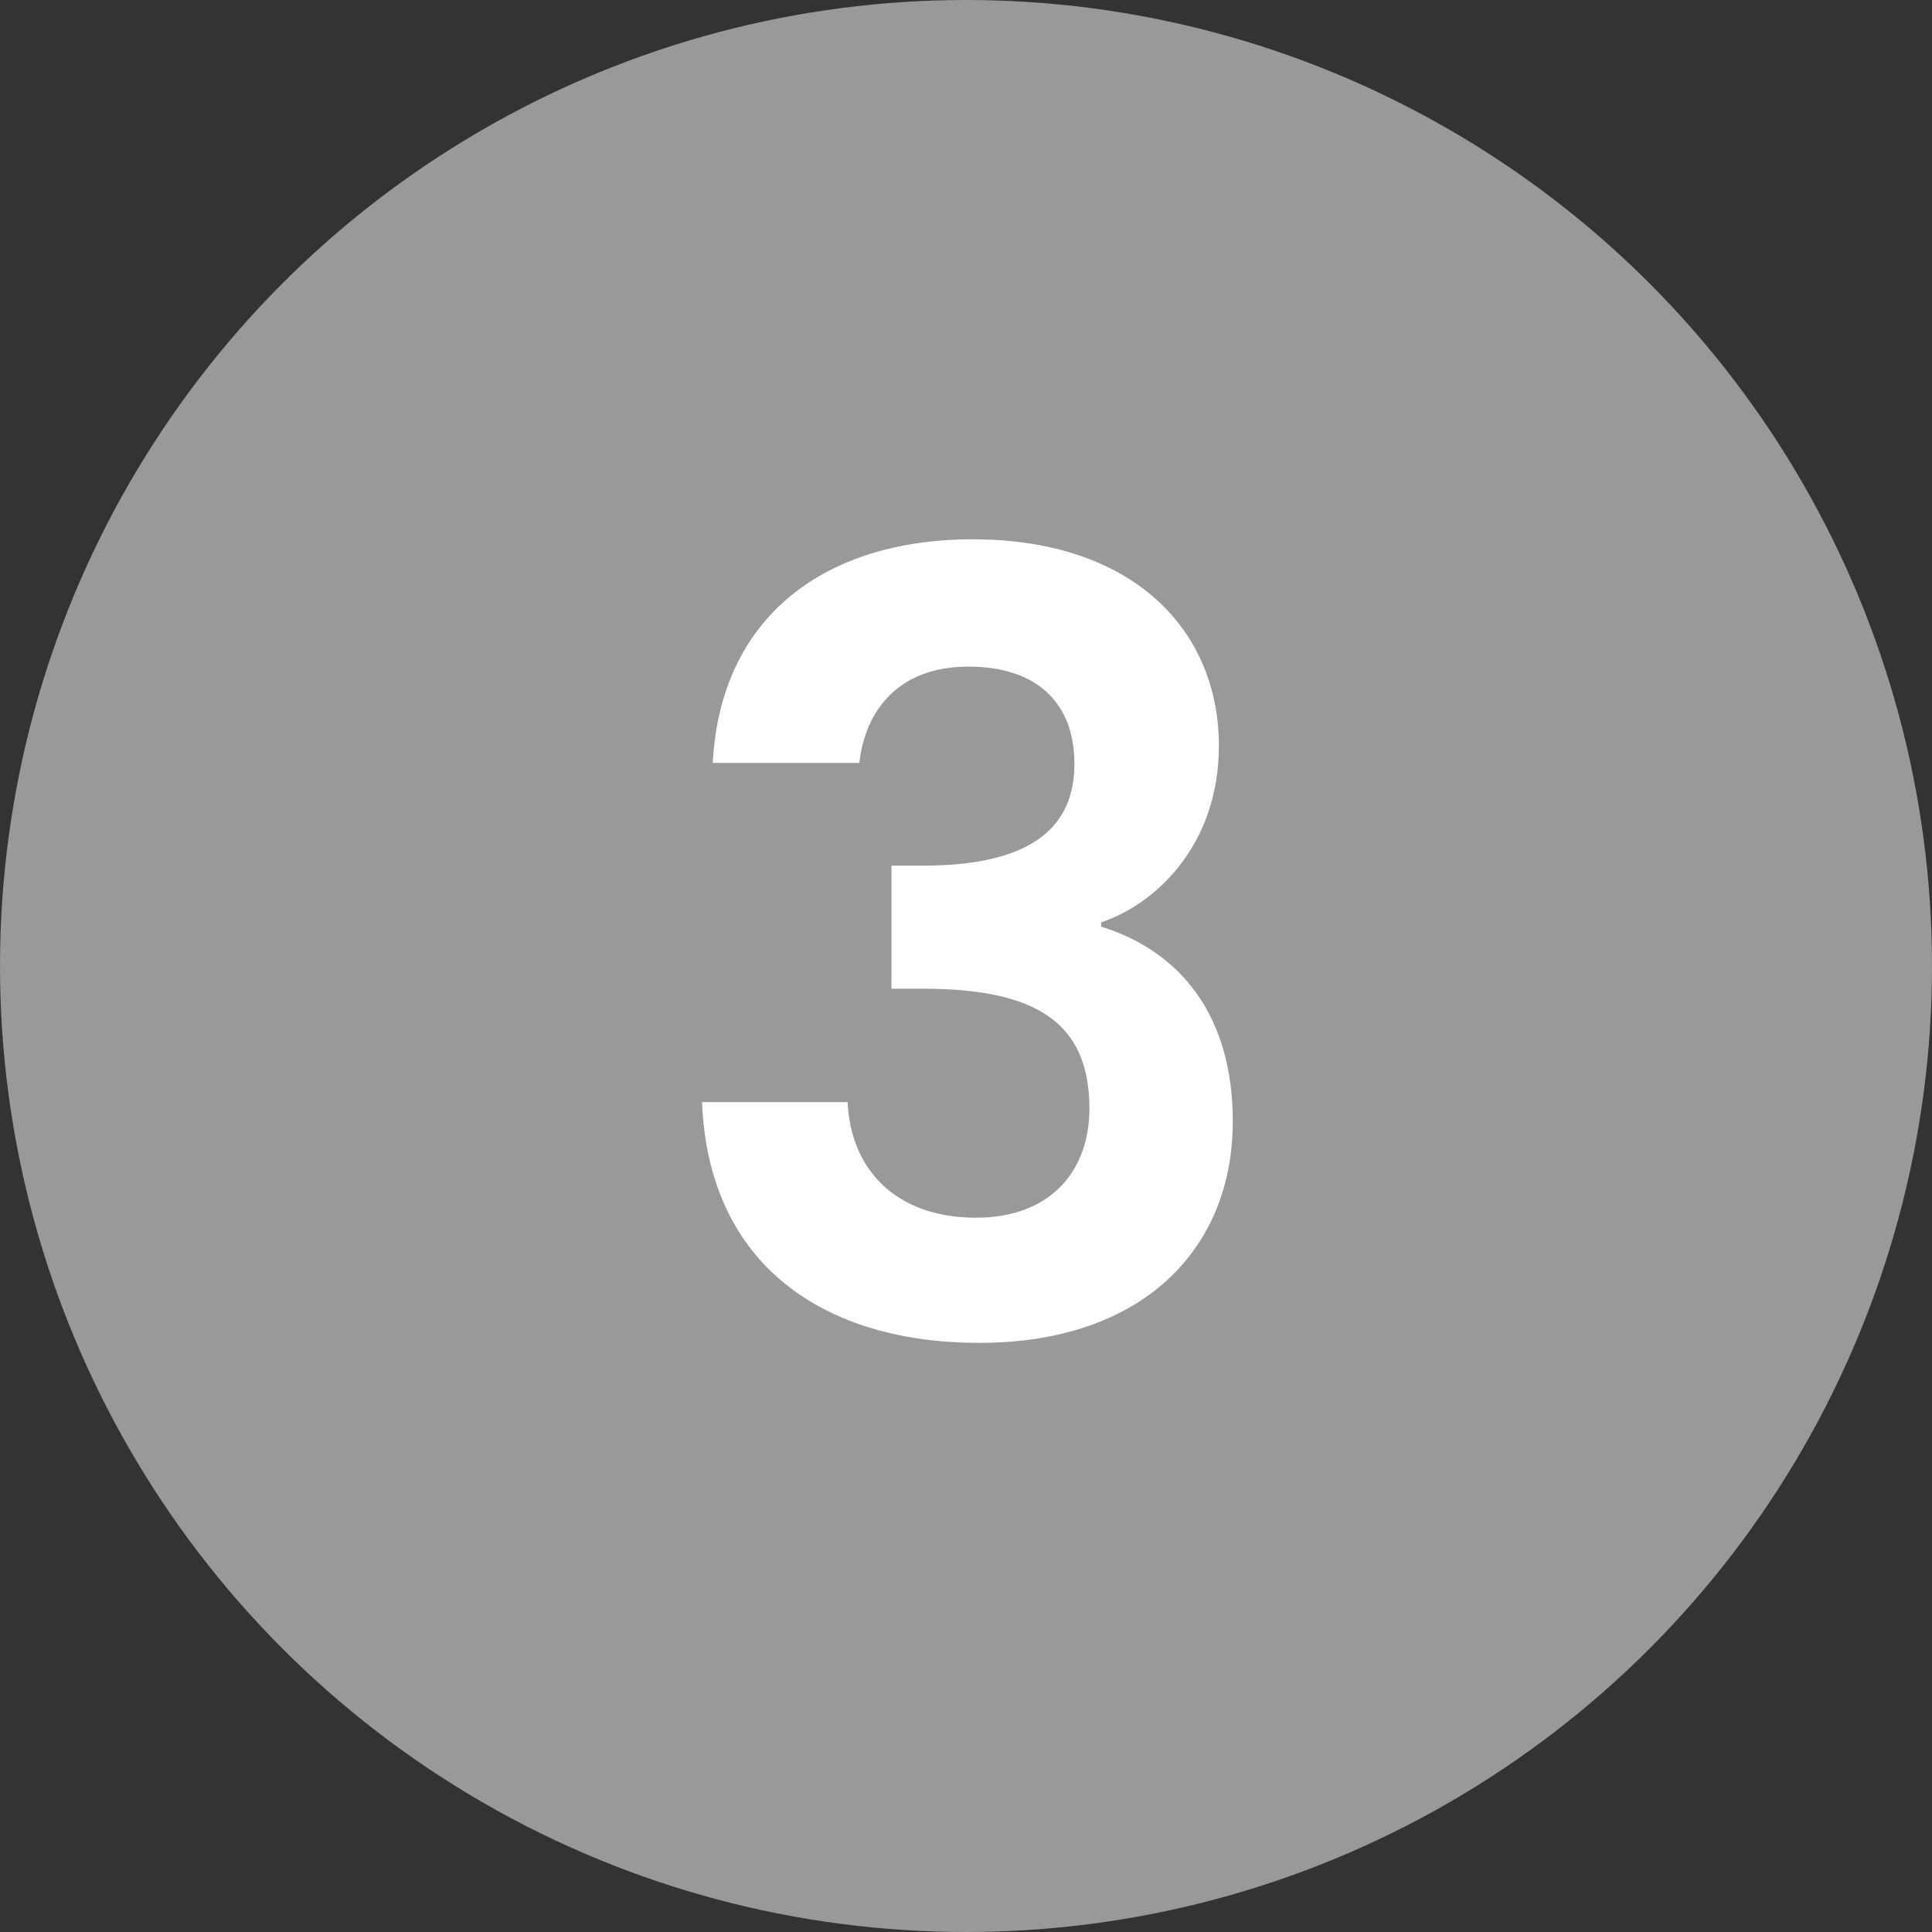<?xml version="1.0" encoding="UTF-8"?>
<svg xmlns="http://www.w3.org/2000/svg" width="65" height="65" viewBox="0 0 65 65" fill="none">
  <rect x="0" y="0" width="65" height="65" fill="#333333" stroke="none"/>
  <circle cx="32.5" cy="32.5" r="32.5" fill="#999999"></circle>
  <path d="M23.98 25.668C24.232 20.808 27.688 18.144 32.728 18.144C38.128 18.144 41.008 21.204 41.008 25.092C41.008 28.368 38.956 30.384 37.048 31.032V31.176C39.712 32.004 41.476 34.164 41.476 37.728C41.476 42.012 38.452 45.18 32.944 45.18C27.76 45.18 23.836 42.588 23.62 37.08H28.516C28.624 39.348 30.136 40.968 32.836 40.968C35.356 40.968 36.652 39.384 36.652 37.296C36.652 34.344 34.78 33.264 31.036 33.264H29.992V29.124H31.036C33.988 29.124 36.148 28.296 36.148 25.704C36.148 23.652 34.888 22.428 32.584 22.428C30.136 22.428 29.092 24.012 28.912 25.668H23.98Z" fill="white"></path>
</svg>
